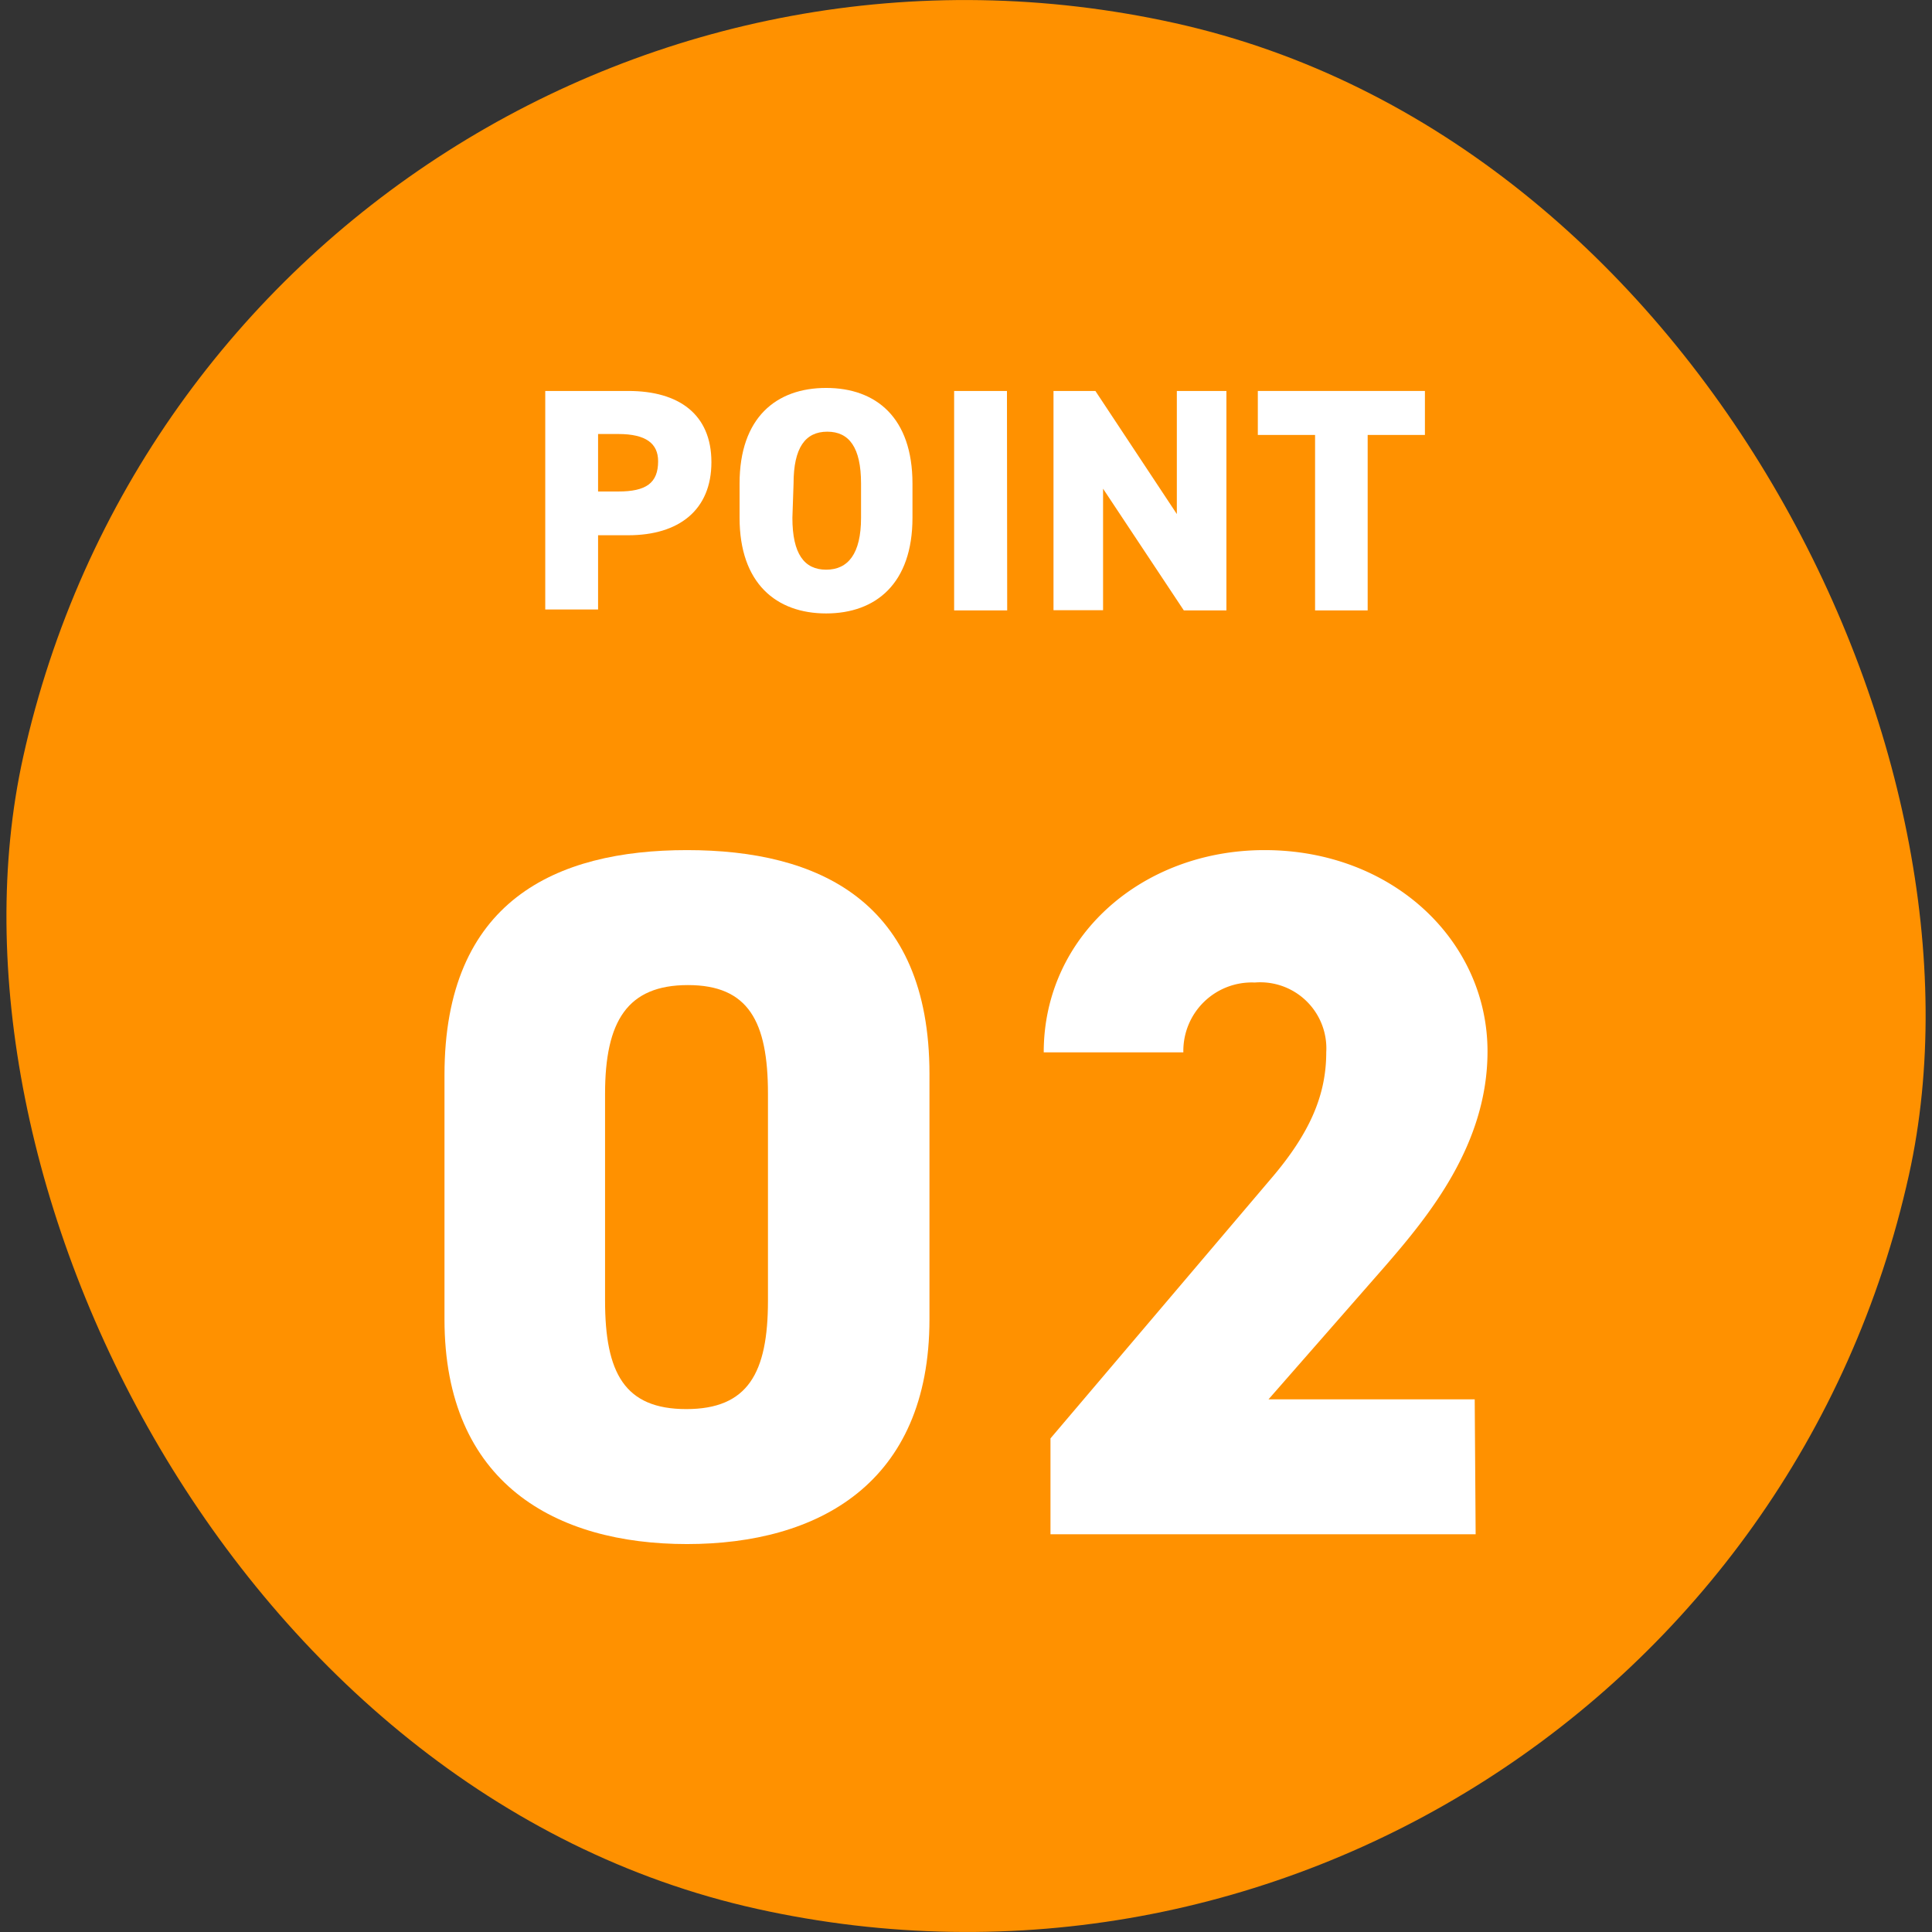 <svg xmlns="http://www.w3.org/2000/svg" viewBox="0 0 83.02 83.02"><rect x="0" y="0" width="83.02" height="83.02" fill="#333333" stroke="none"/><defs><style>.cls-1{fill:#ff9100;}.cls-2{fill:#fff;}</style></defs><g id="レイヤー_2" data-name="レイヤー 2"><g id="レイヤー_1-2" data-name="レイヤー 1"><rect class="cls-1" x="0.01" y="0.01" width="83" height="83" rx="41.5" transform="translate(9.97 -8) rotate(12.5)"/><path class="cls-2" d="M25.7,23v3.19H23.43V16.8H27c2.17,0,3.57,1,3.57,3.06S29.17,23,27,23Zm.87-1.88c1.19,0,1.71-.36,1.71-1.3,0-.76-.52-1.17-1.71-1.17H25.7v2.47Z"/><path class="cls-2" d="M35.5,26.36c-2.14,0-3.72-1.29-3.72-4.11V20.78c0-2.84,1.58-4.11,3.72-4.11s3.71,1.27,3.71,4.11v1.47C39.21,25.07,37.64,26.36,35.5,26.36Zm-1.45-4.11c0,1.55.51,2.23,1.45,2.23S37,23.8,37,22.25V20.78c0-1.55-.51-2.23-1.45-2.23s-1.45.68-1.45,2.23Z"/><path class="cls-2" d="M43.28,26.23H41V16.8h2.27Z"/><path class="cls-2" d="M52.7,16.8v9.43H50.87L47.4,21v5.22H45.27V16.8h1.8l3.5,5.29V16.8Z"/><path class="cls-2" d="M61.23,16.8v1.89H58.77v7.54H56.51V18.69H54.05V16.8Z"/><path class="cls-2" d="M29.52,66.35c-5.63,0-10.42-2.6-10.42-9.66V46.19c0-7.48,4.79-9.66,10.42-9.66s10.42,2.18,10.42,9.62V56.69C39.94,63.75,35.15,66.35,29.52,66.35ZM26,55.89c0,3.11.84,4.66,3.49,4.66S33,59,33,55.89V47c0-3.11-.84-4.67-3.44-4.67S26,43.88,26,47Z"/><path class="cls-2" d="M63.41,65.93H45.14V61.81l9.45-11.13c1.72-2,2.4-3.65,2.4-5.46a2.84,2.84,0,0,0-3.07-3,2.94,2.94,0,0,0-3.07,3h-6c0-5,4.24-8.69,9.49-8.69,5.5,0,9.58,3.9,9.58,8.65,0,4-2.52,7.06-4.41,9.24l-5,5.71h8.86Z"/></g></g></svg>